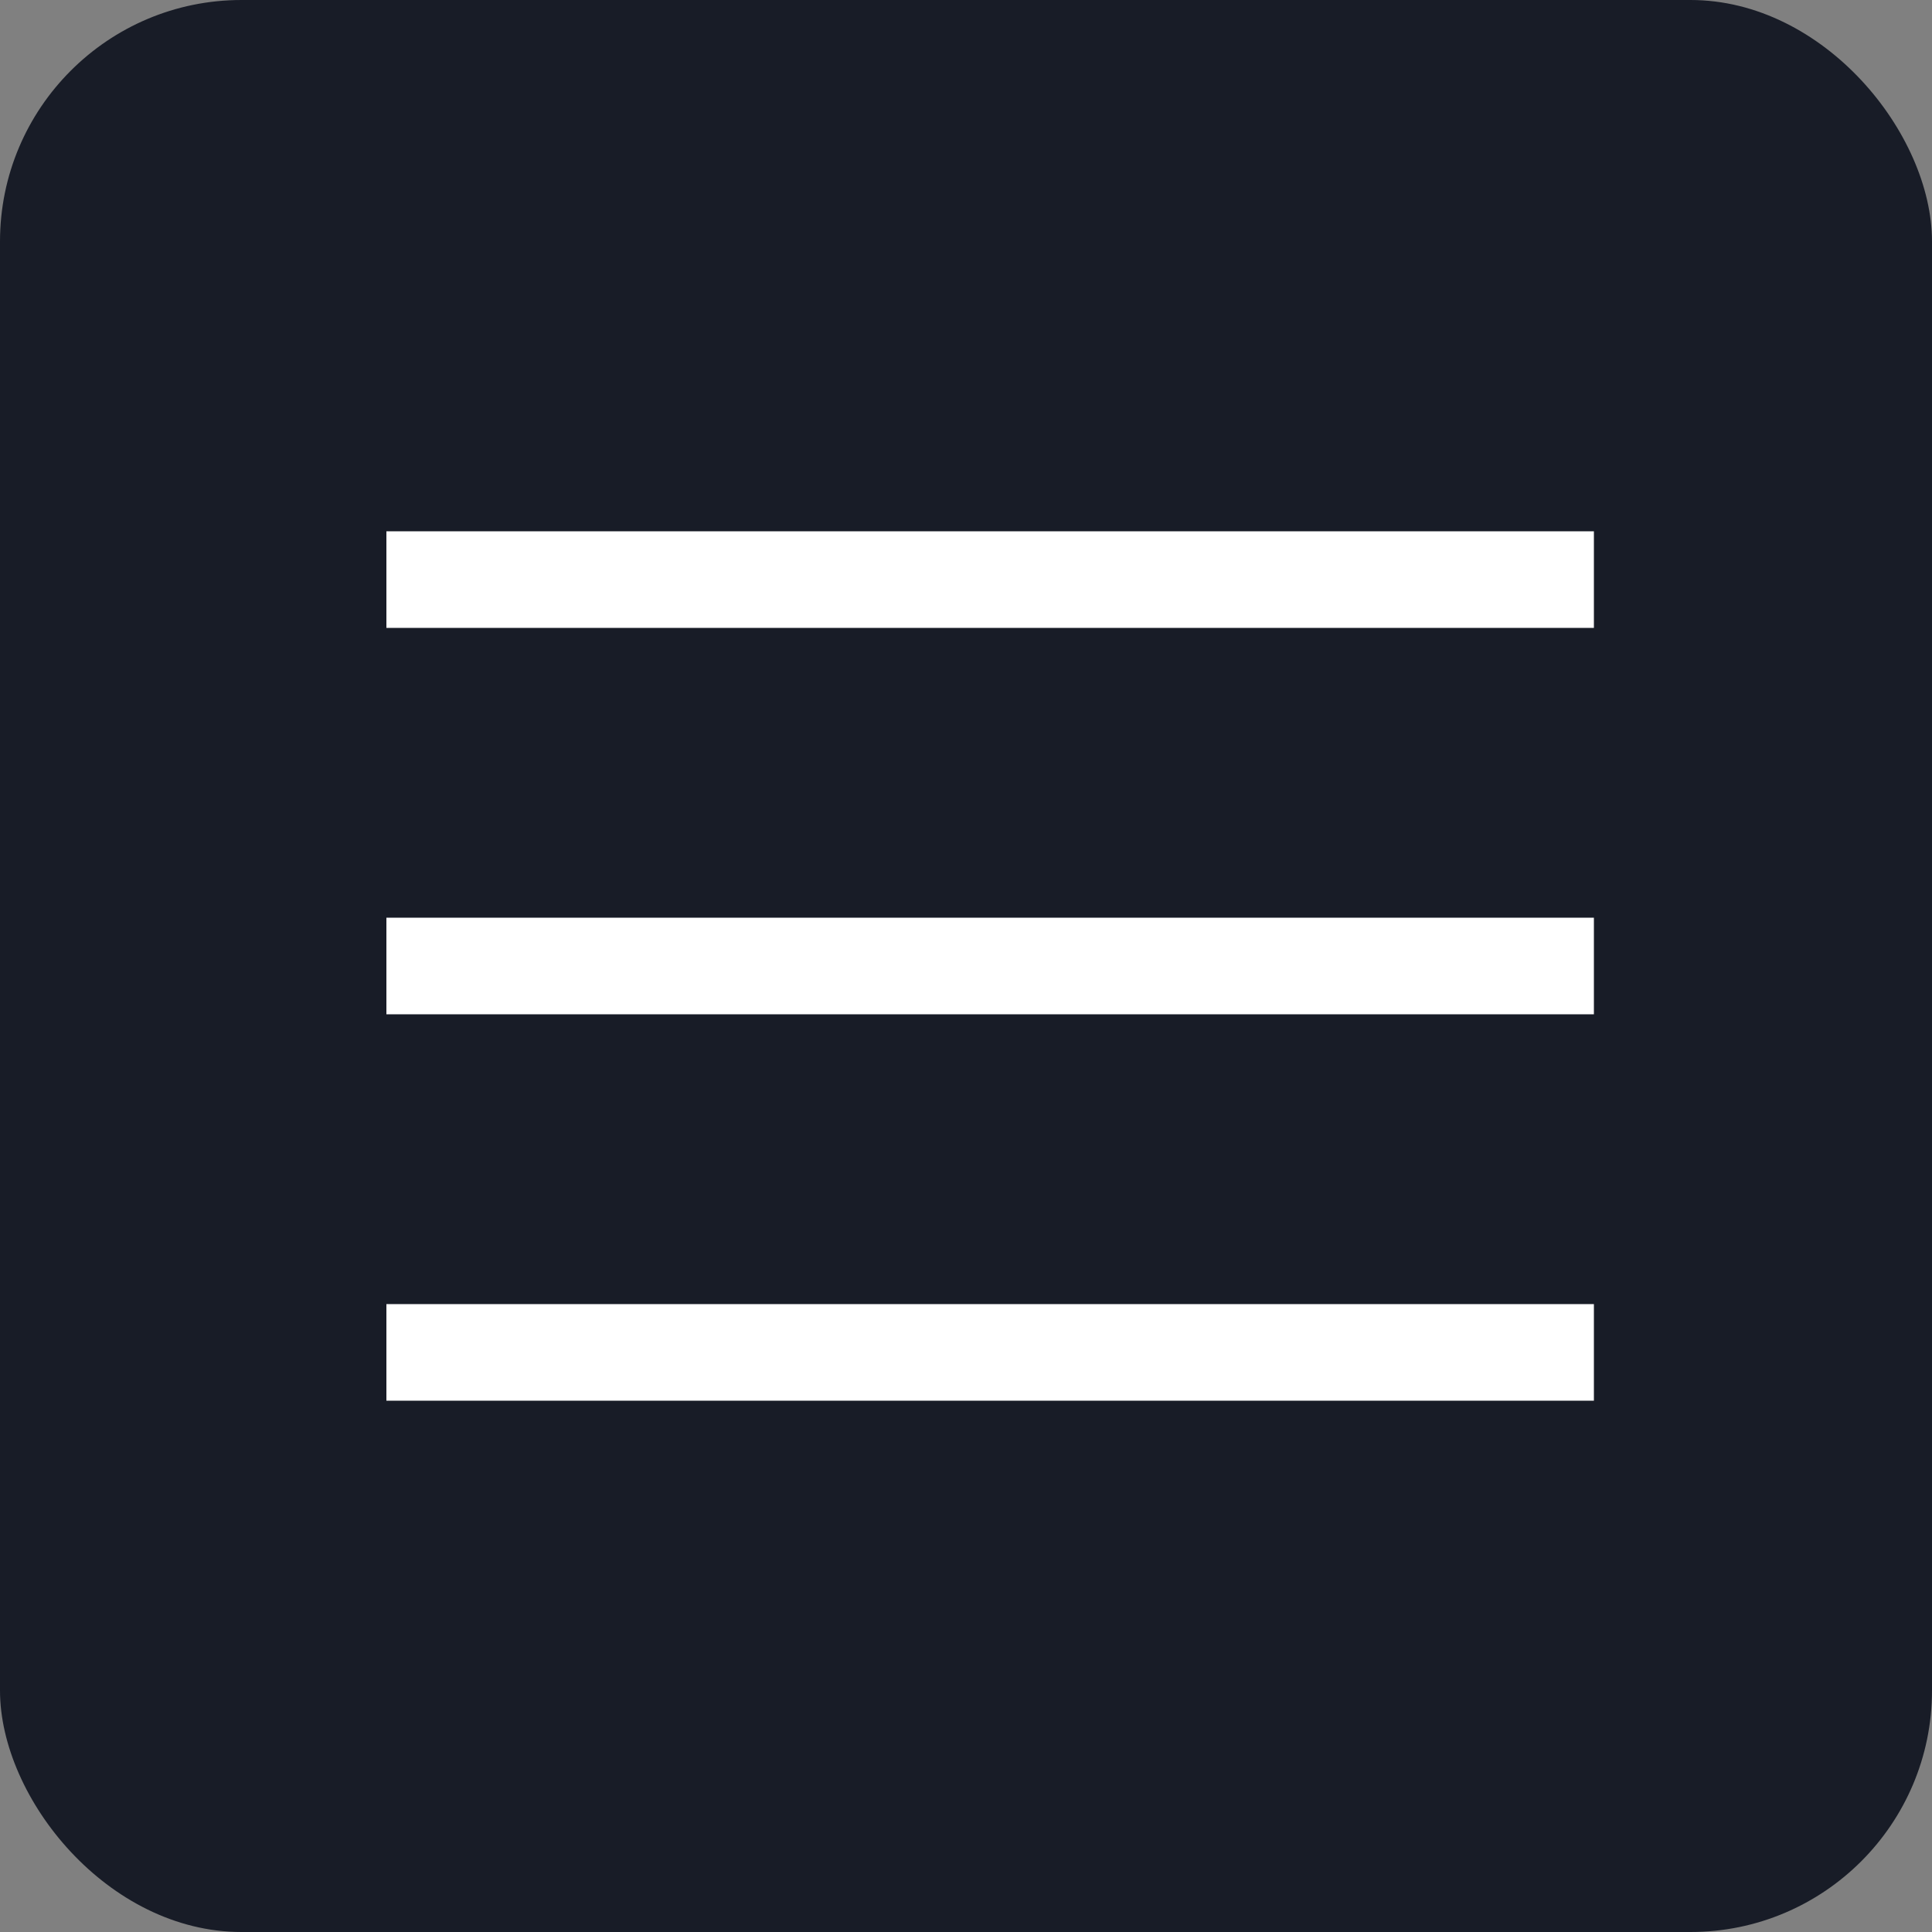 <?xml version="1.0" encoding="UTF-8"?> <svg xmlns="http://www.w3.org/2000/svg" width="40" height="40" viewBox="0 0 40 40" fill="none"><rect x="0" y="0" width="40" height="40" fill="#808080" stroke="none"/> <rect width="40" height="40" rx="5" fill="#181C27"></rect> <line x1="8" y1="12" x2="33" y2="12" stroke="white" stroke-width="2"></line> <line x1="8" y1="20" x2="33" y2="20" stroke="white" stroke-width="2"></line> <line x1="8" y1="28" x2="33" y2="28" stroke="white" stroke-width="2"></line> </svg> 